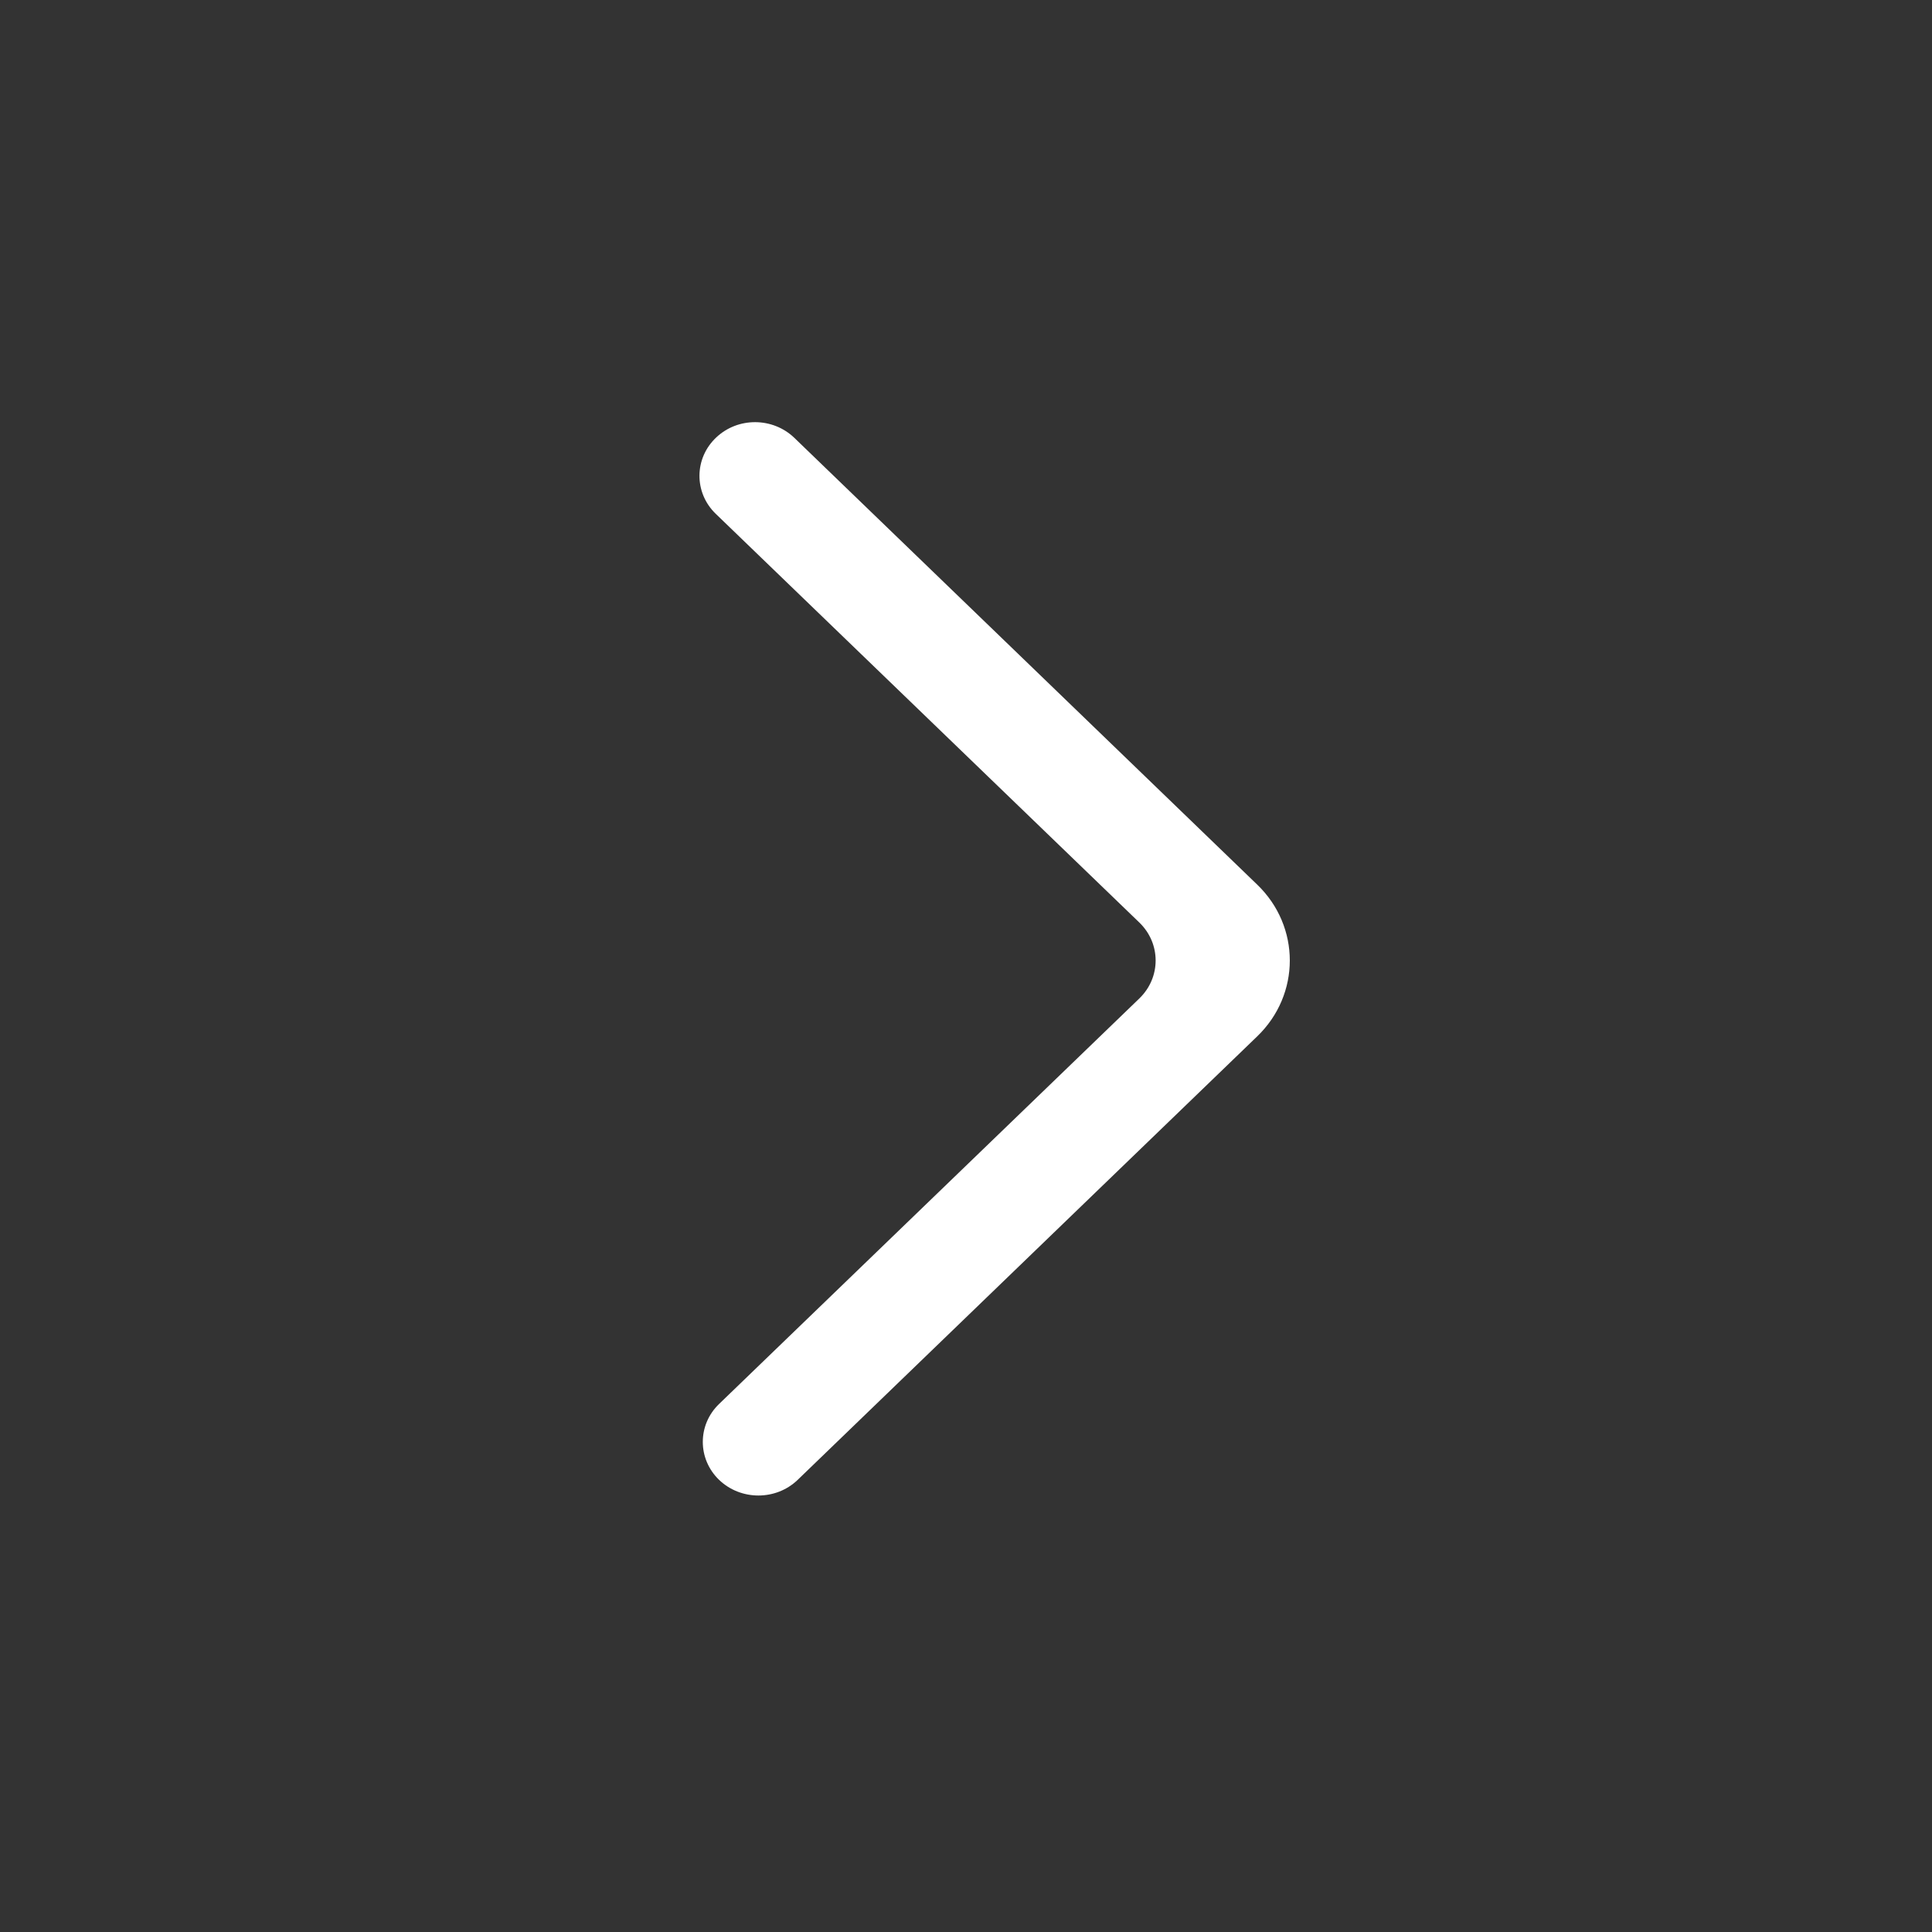 <svg width="27" height="27" viewBox="0 0 27 27" fill="none" xmlns="http://www.w3.org/2000/svg">
<rect x="0" y="0" width="27" height="27" fill="#333333" stroke="none"/>
<g clip-path="url(#clip0_6_1972)">
<path fill-rule="evenodd" clip-rule="evenodd" d="M10.049 20.681C10.353 20.973 10.845 20.973 11.148 20.681L17.57 14.483C18.177 13.898 18.177 12.948 17.57 12.363L11.101 6.119C10.8 5.83 10.315 5.826 10.011 6.112C9.7 6.403 9.696 6.884 10.002 7.18L15.923 12.893C16.226 13.186 16.226 13.66 15.923 13.953L10.049 19.621C9.746 19.913 9.746 20.388 10.049 20.681Z" fill="white"/>
</g>
<defs>
<clipPath id="clip0_6_1972">
<rect width="15" height="15" fill="white" transform="translate(6.4 5.9)"/>
</clipPath>
</defs>
</svg>
